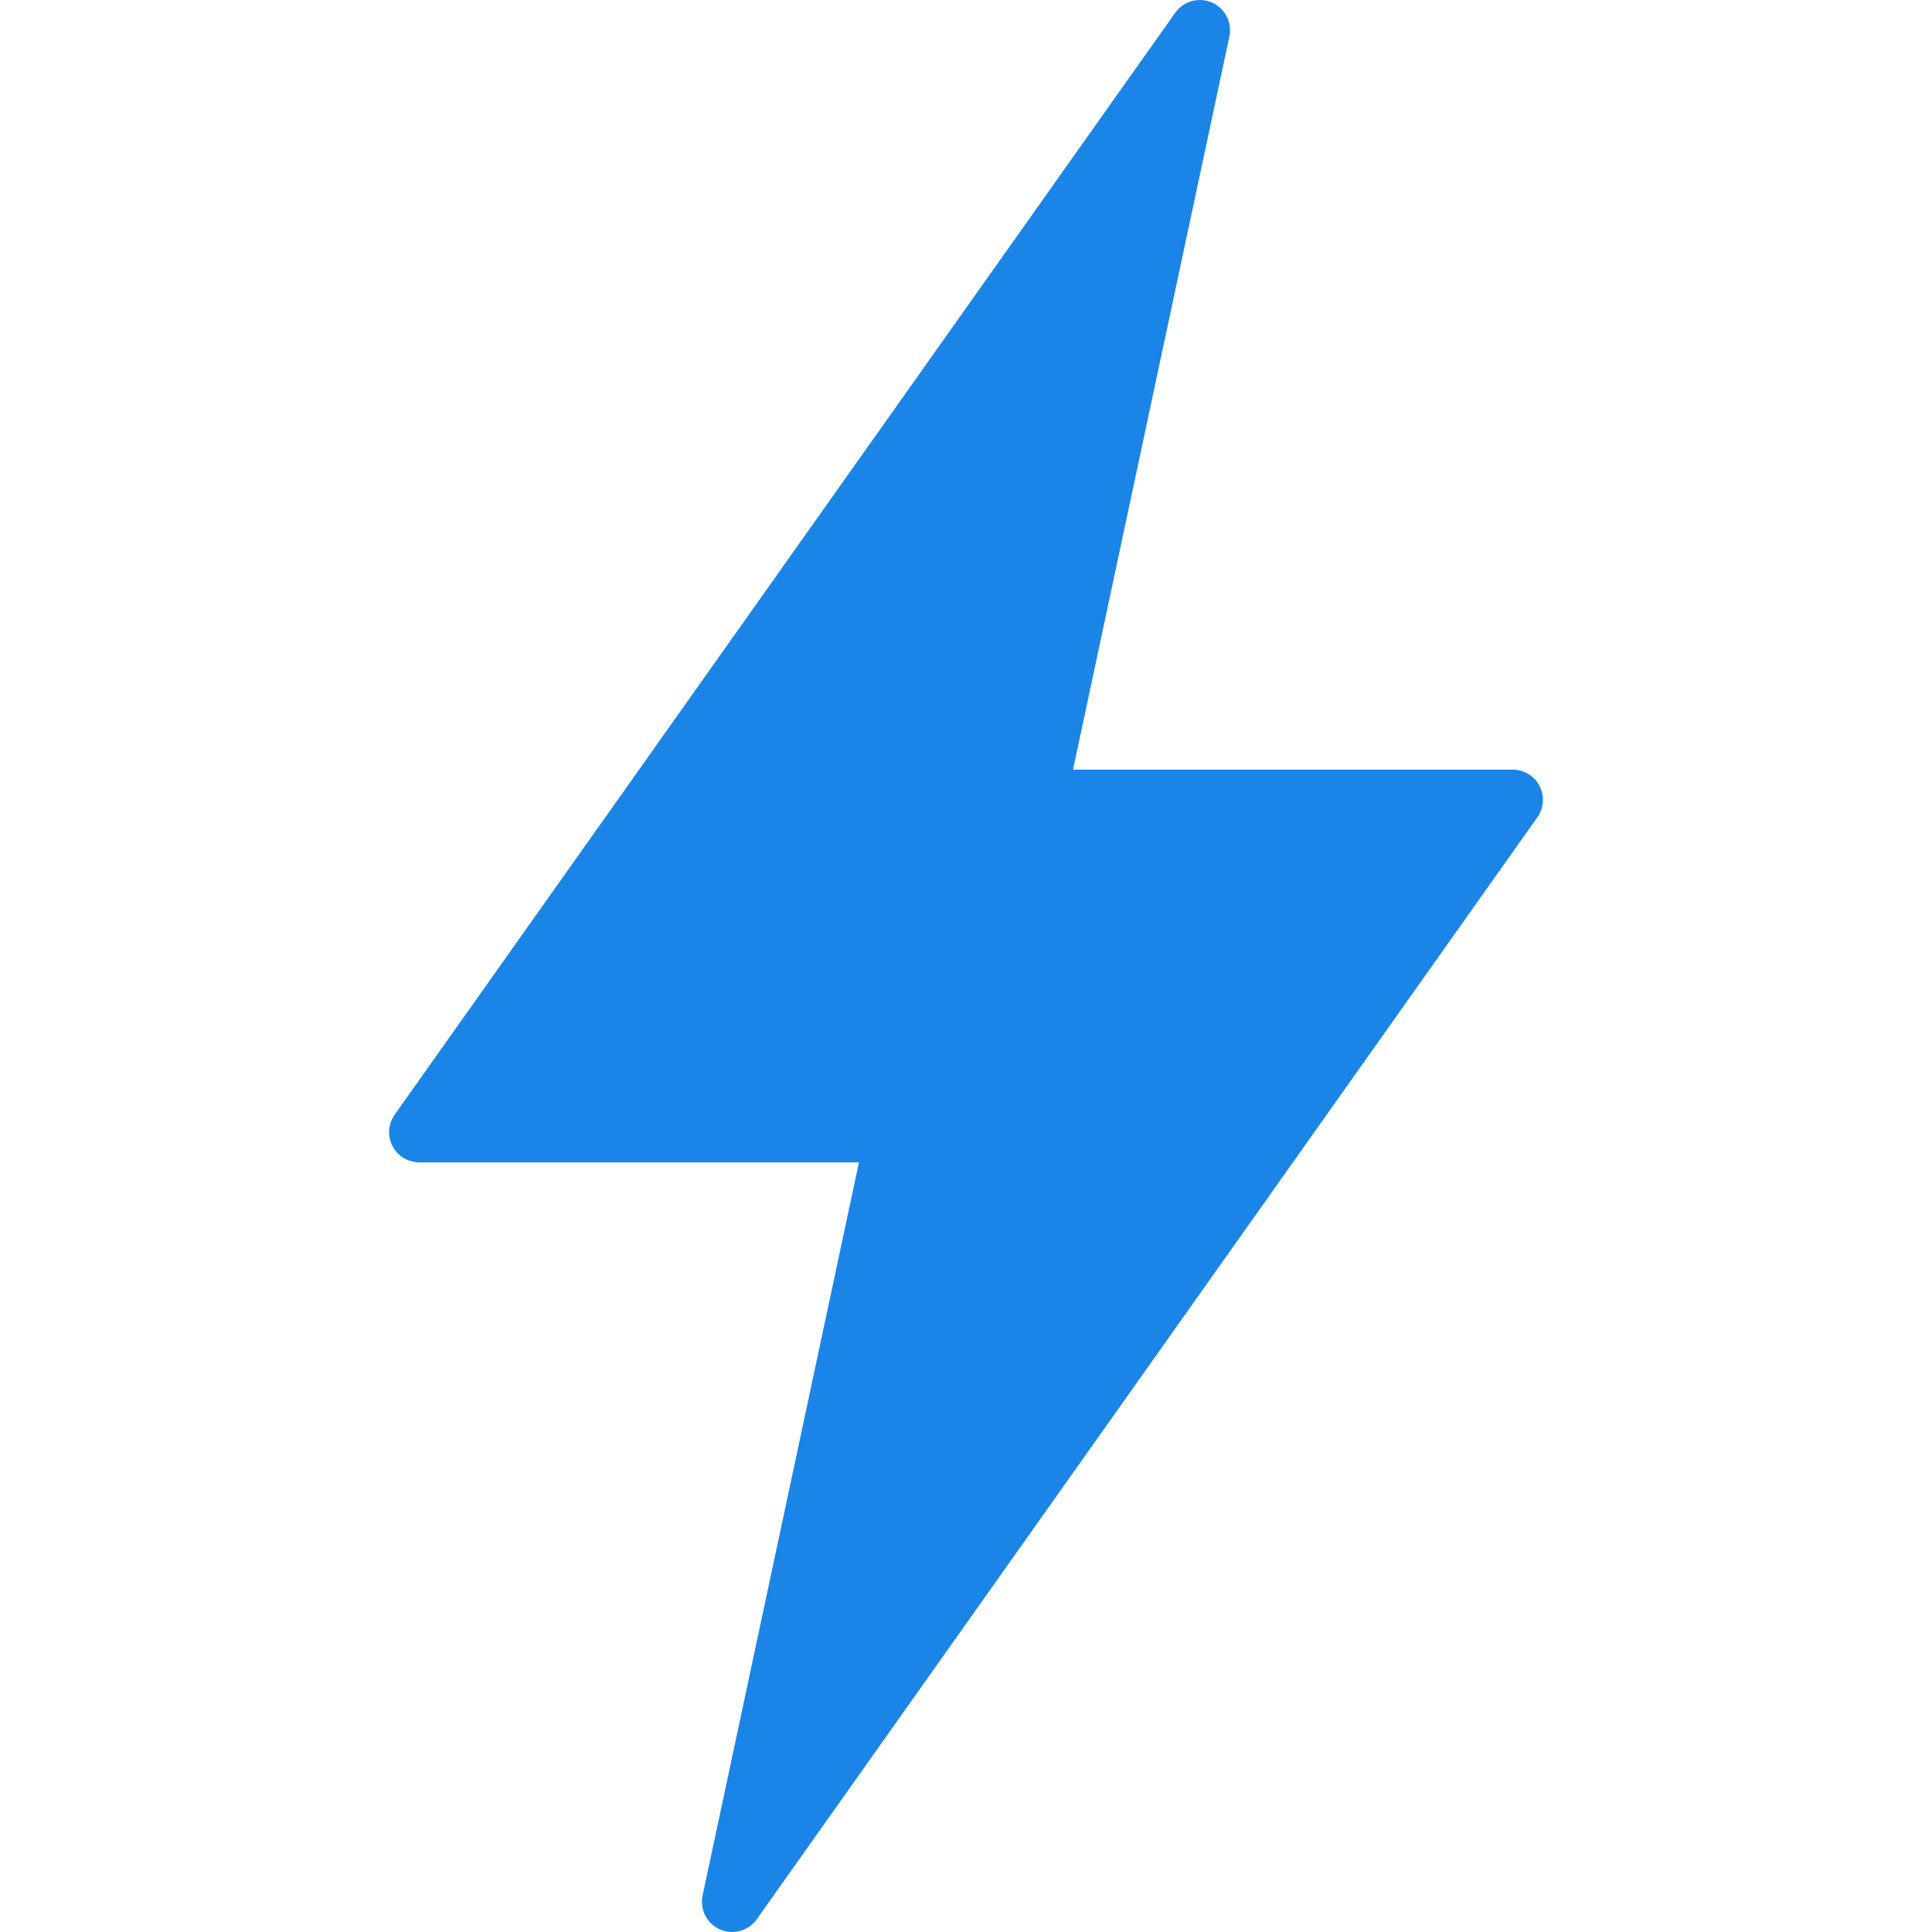 <svg height='100px' width='100px'  fill="#1b85e7" xmlns="http://www.w3.org/2000/svg" xmlns:xlink="http://www.w3.org/1999/xlink" version="1.1" x="0px" y="0px" viewBox="0 0 64 64" enable-background="new 0 0 64 64" xml:space="preserve"><path d="M24.252,64c-0.135,0-0.271-0.027-0.401-0.084c-0.435-0.191-0.676-0.661-0.577-1.125l5.18-24.286H13.889  c-0.374,0-0.716-0.208-0.888-0.541s-0.144-0.732,0.072-1.038L38.931,0.422c0.274-0.388,0.782-0.527,1.217-0.338  c0.435,0.191,0.676,0.661,0.577,1.125l-5.18,24.286h14.566c0.374,0,0.716,0.208,0.888,0.541s0.144,0.732-0.072,1.038L25.069,63.578  C24.876,63.85,24.569,64,24.252,64z"></path></svg>